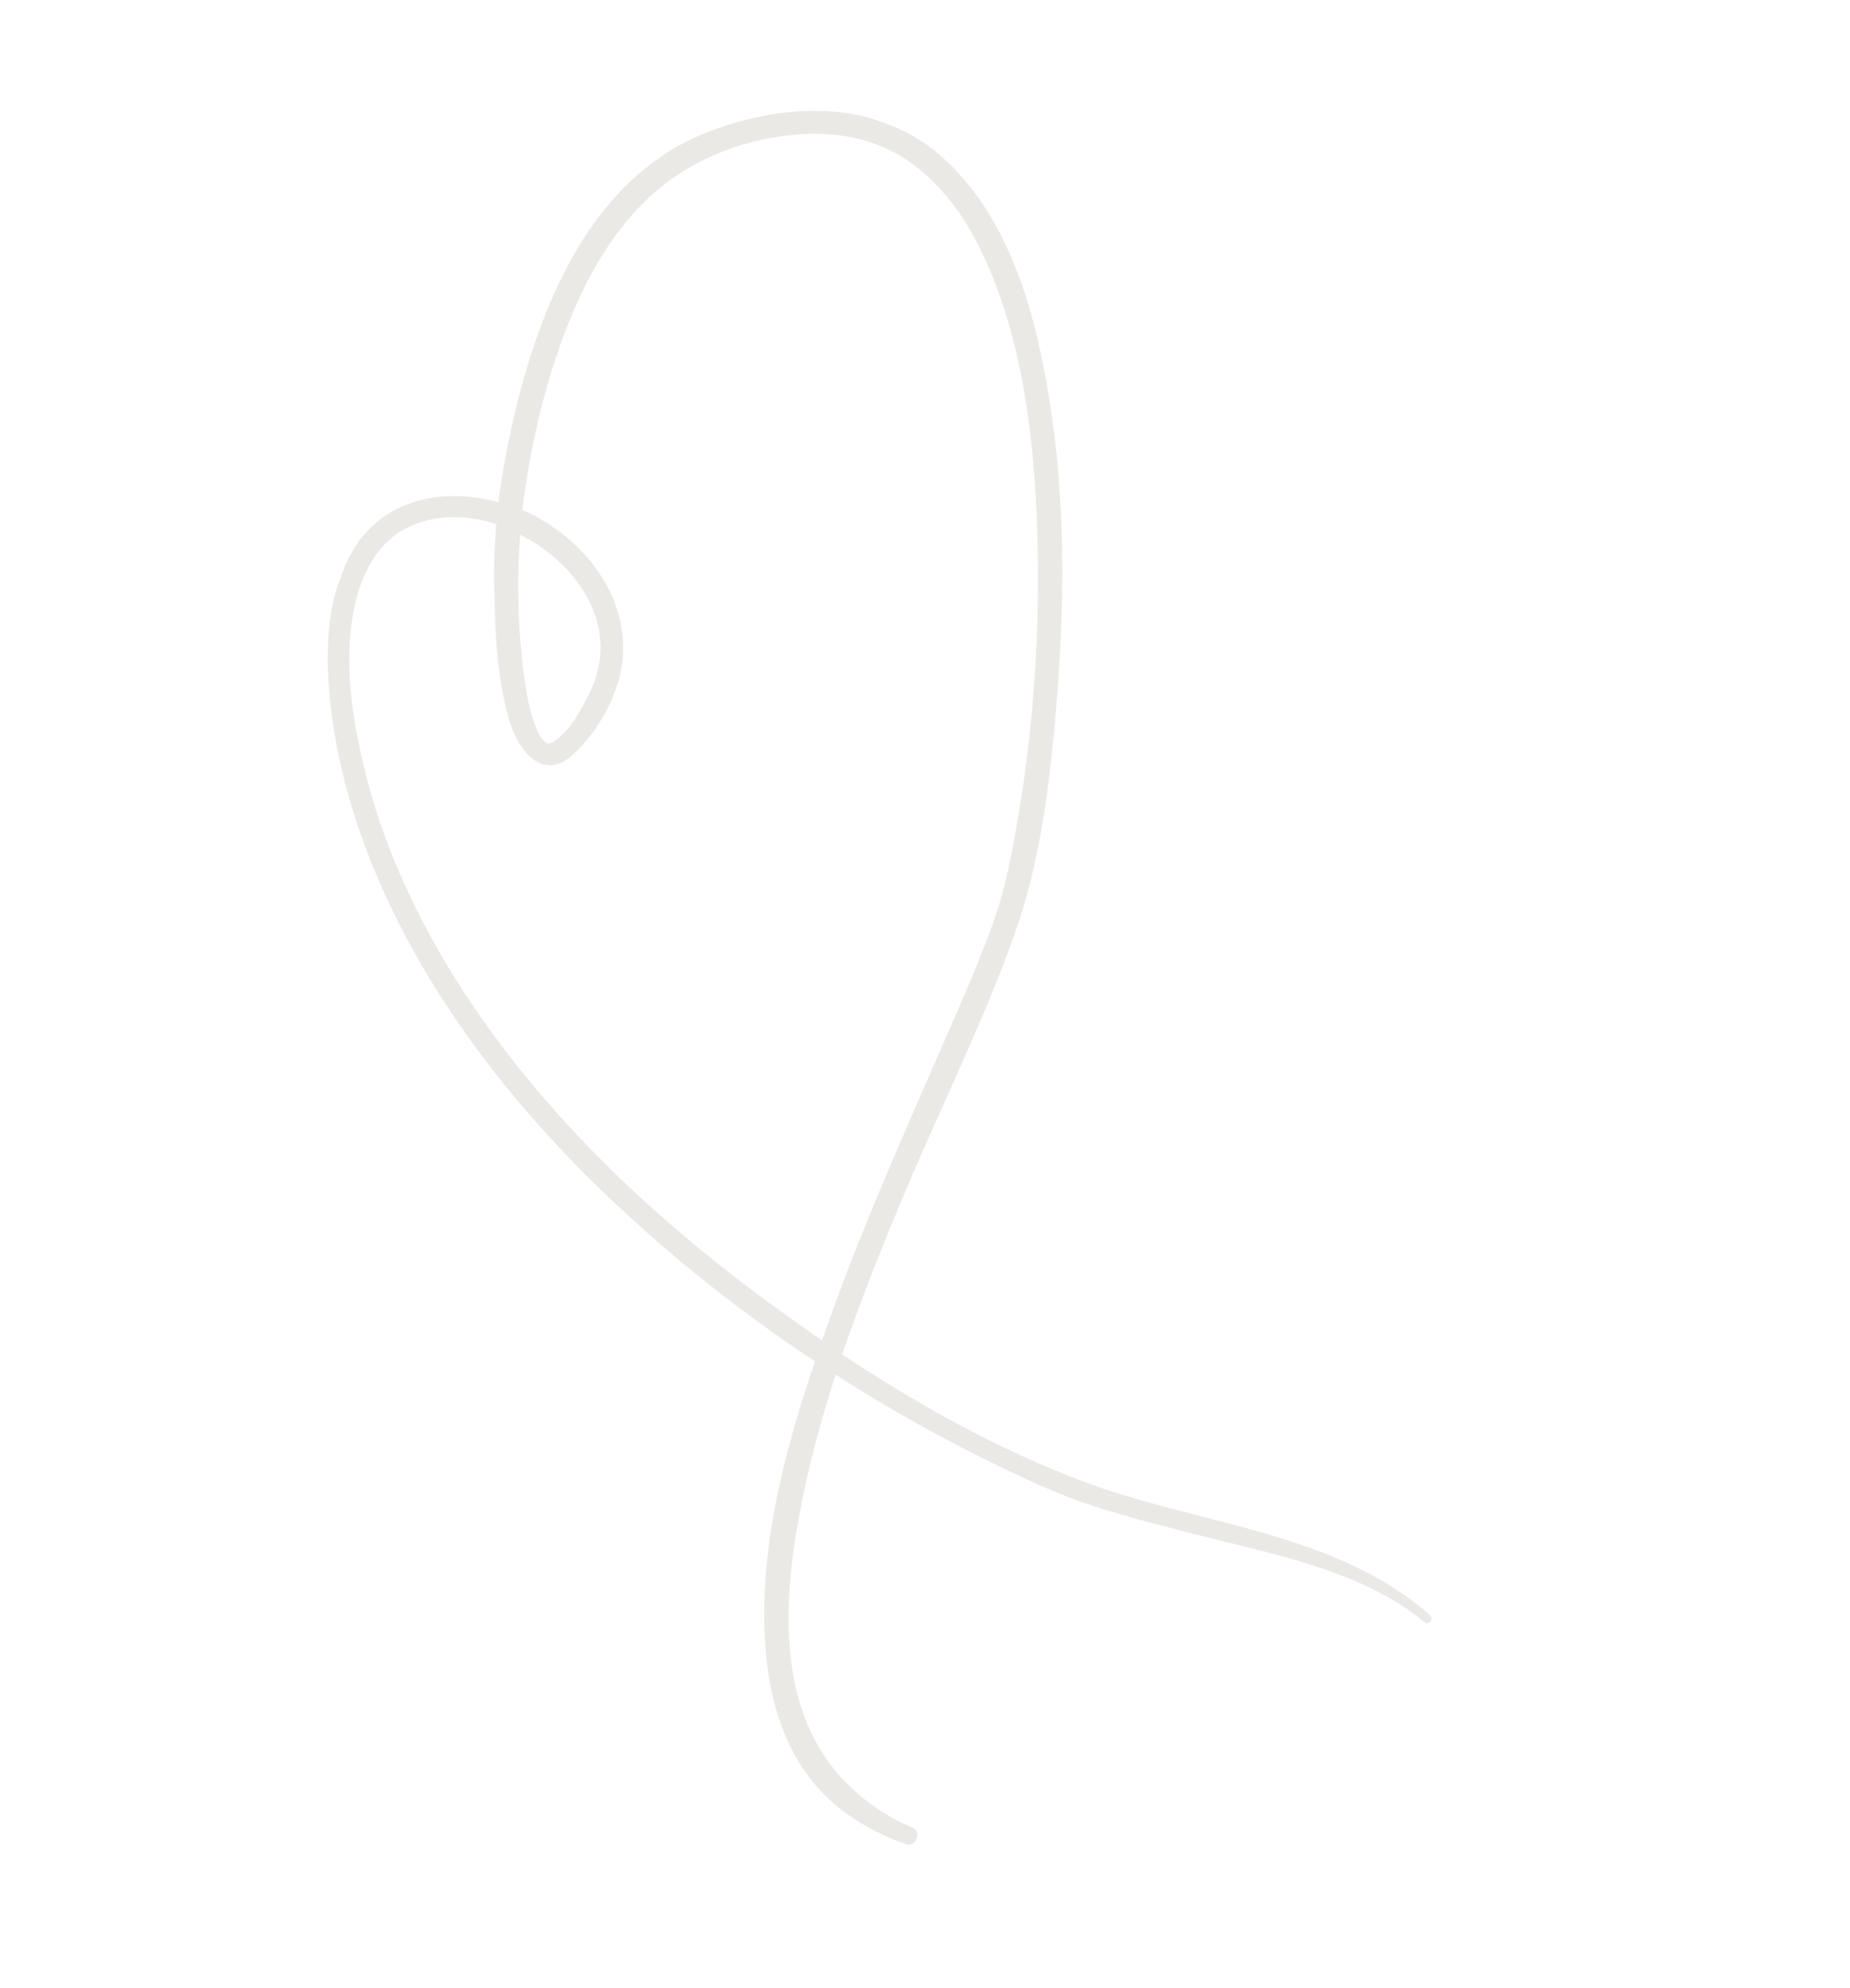 <svg xmlns="http://www.w3.org/2000/svg" width="242" height="260" viewBox="0 0 242 260" fill="none"><g opacity="0.1" clip-path="url(#clip0_501_244)"><path d="M118.316 241.184C112.85 239.055 108.293 236.206 104.964 231.205C101.88 226.491 100.512 220.901 100.121 215.364C99.186 202.788 102.577 189.979 106.597 178.047C98.309 172.549 90.393 166.435 83.07 159.788C68.785 146.873 56.213 131.431 48.843 113.477C45.535 105.385 43.269 96.623 42.903 87.848C42.693 82.228 43.38 76.332 46.474 71.508C50.605 65.061 58.357 63.772 65.194 65.698C65.369 64.113 65.632 62.56 65.911 60.963C68.909 44.415 75.442 23.753 92.786 17.195C103.37 13.185 115.324 12.968 123.928 21.178C132.243 29.084 135.49 41.2 137.253 52.178C139.391 65.29 139.293 78.792 138.208 91.986C137.365 102.171 136.125 112.761 132.623 122.433C128.477 134.019 122.92 145.095 118.157 156.457C115.294 163.263 112.563 170.117 110.168 177.142C120.061 183.722 130.655 189.605 141.68 193.747C156.643 199.415 174.552 200.255 187.047 211.223C187.613 211.728 186.876 212.66 186.31 212.155C178.683 205.797 168.009 203.58 158.629 201.233C153.733 200.01 148.793 198.77 143.993 197.282C139.501 195.906 135.306 193.987 131.098 191.964C123.622 188.358 116.305 184.31 109.313 179.78C107.343 185.91 105.638 192.136 104.494 198.465C102.468 209.571 101.764 222.953 109.647 232.051C112.184 234.968 115.694 237.538 119.308 238.996C120.748 239.567 119.756 241.755 118.316 241.184ZM107.689 174.896C112.345 161.346 118.281 148.26 123.996 135.094C126.096 130.26 128.256 125.397 130.019 120.391C131.494 116.18 132.351 111.745 133.104 107.322C135.252 94.912 136.073 82.172 135.688 69.594C135.282 57.209 133.781 44.127 128.346 32.818C126.192 28.292 123.153 24.144 119.029 21.203C114.949 18.276 109.885 17.242 104.934 17.547C97.486 17.997 90.004 20.883 84.629 26.08C77.977 32.463 74.226 41.445 71.669 50.16C70.087 55.631 68.994 61.13 68.33 66.684C75.77 69.978 81.907 77.145 81.495 85.588C81.251 90.395 78.338 95.684 74.814 98.803C71.061 102.14 67.954 98.317 66.799 94.753C65.03 89.167 64.759 83.024 64.673 77.199C64.586 74.27 64.675 71.405 64.912 68.544C64.648 68.448 64.367 68.396 64.102 68.3C60.477 67.287 56.617 67.338 53.203 69.049C49.308 70.986 47.208 75.27 46.374 79.365C44.77 86.826 46.206 94.989 48.109 102.272C50.528 111.439 54.65 120.175 59.682 128.191C70.287 145.068 85.122 159.082 101.102 170.762C103.2 172.271 105.342 173.796 107.501 175.277C107.577 175.205 107.625 175.072 107.689 174.896ZM68.053 69.931C67.582 76.054 67.733 82.253 68.565 88.499C68.872 90.957 69.328 93.42 70.352 95.689C70.618 96.335 71.035 96.836 71.5 97.204C71.545 97.22 71.913 97.304 72.486 96.962C74.63 95.59 76.07 92.715 77.166 90.514C78.058 88.739 78.541 86.716 78.564 84.726C78.525 78.218 73.709 72.778 68.053 69.931Z" fill="#311B02"></path></g><defs><clipPath id="clip0_501_244"><rect width="180.68" height="210.793" fill="white" transform="matrix(-0.94 -0.34 -0.34 0.94 241.652 61.657)"></rect></clipPath></defs></svg>